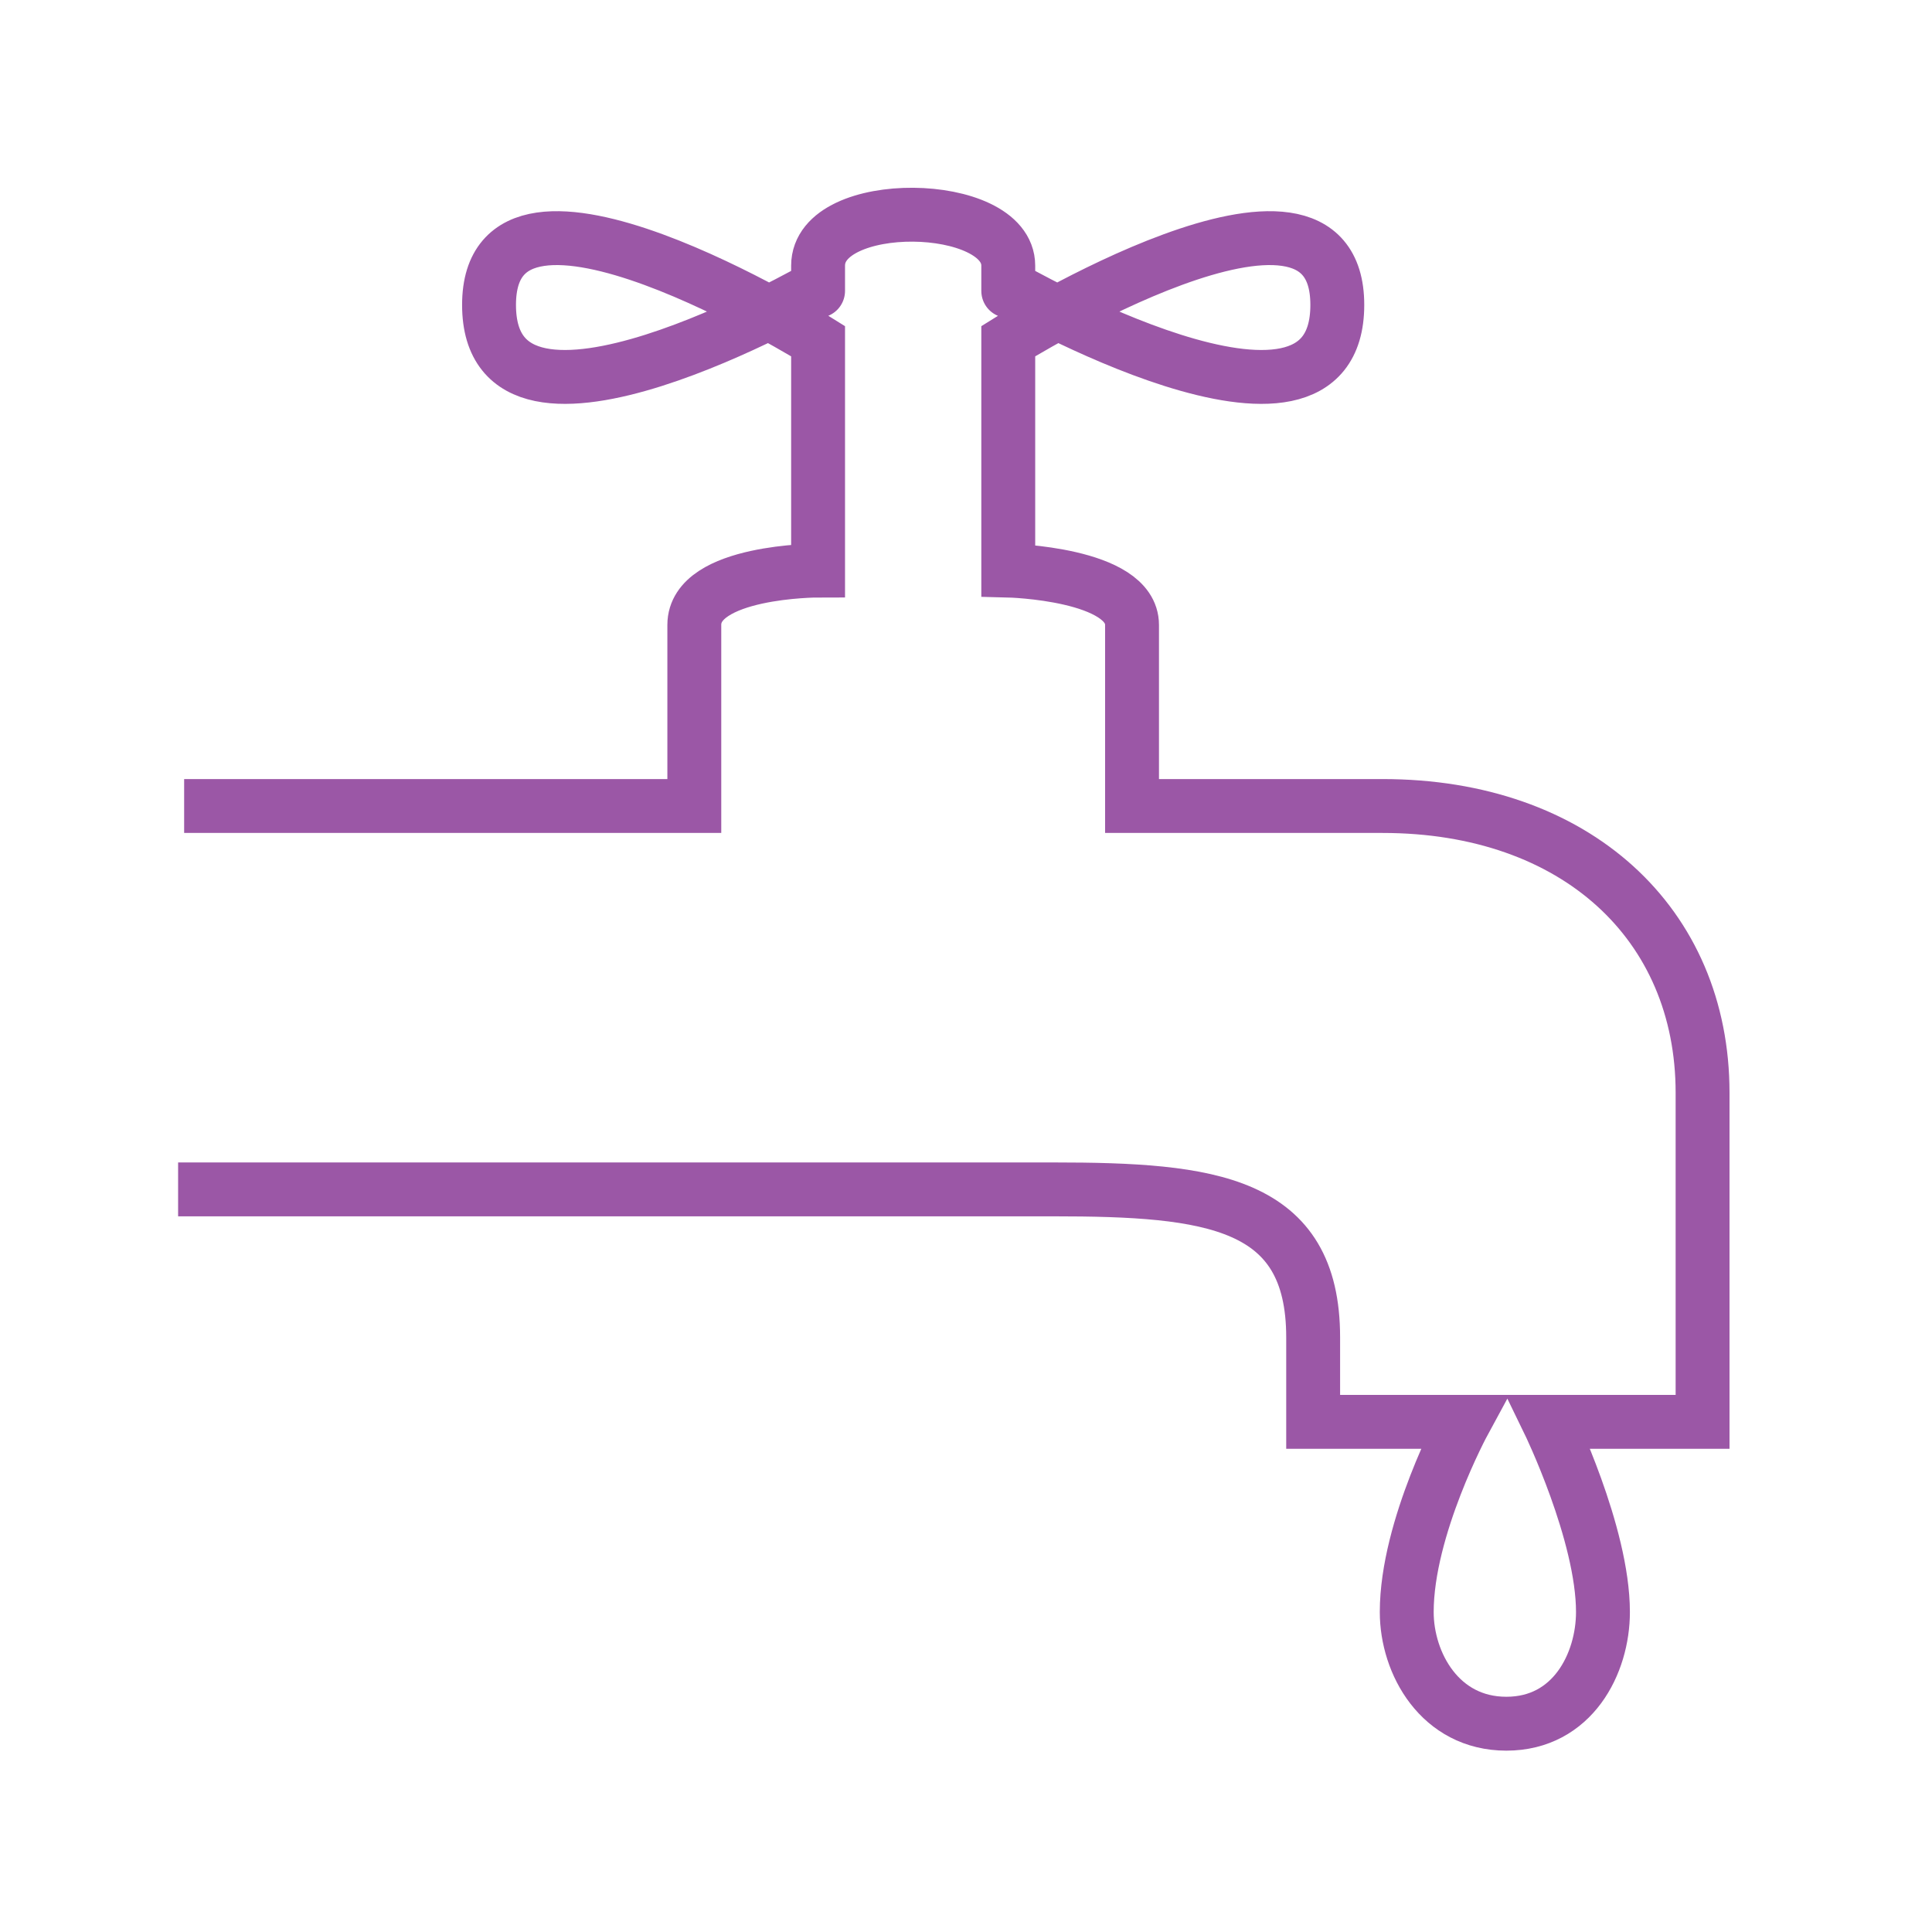 <svg width="64" height="64" viewBox="0 0 64 64" fill="none" xmlns="http://www.w3.org/2000/svg">
<path d="M6.1 26.7H23C23 26.7 23 22.6 23 20.7C23 18.9 27.1 18.9 27.1 18.9V11.3C27.1 11.3 16.2 4.5 16.2 10.1C16.2 15.8 27.1 9.5 27.1 9.5C27.1 9.5 27.1 10.1 27.1 8.8C27.1 6.5 33.4 6.6 33.4 8.8C33.4 10.1 33.4 9.5 33.4 9.5C33.4 9.5 44.3 15.8 44.3 10.1C44.3 4.5 33.4 11.3 33.4 11.3V18.9C33.4 18.9 37.5 19 37.5 20.7C37.5 22.5 37.5 26.7 37.5 26.7C37.5 26.7 39.8 26.7 45.8 26.7C52.2 26.7 56.4 30.6 56.4 36.2C56.4 41.8 56.4 47.1 56.4 47.1H51.3C51.3 47.1 53.1 50.8 53.1 53.4C53.1 55.1 52.1 57.1 49.9 57.1C47.7 57.1 46.6 55.1 46.6 53.4C46.6 50.6 48.5 47.1 48.5 47.1H43.5C43.5 47.1 43.5 46.4 43.5 44.3C43.5 39.8 40.1 39.4 34.9 39.4C29.7 39.4 5.9 39.4 5.9 39.4" stroke="#9B57A6" stroke-width="1.785" stroke-miterlimit="10"/>
</svg>
